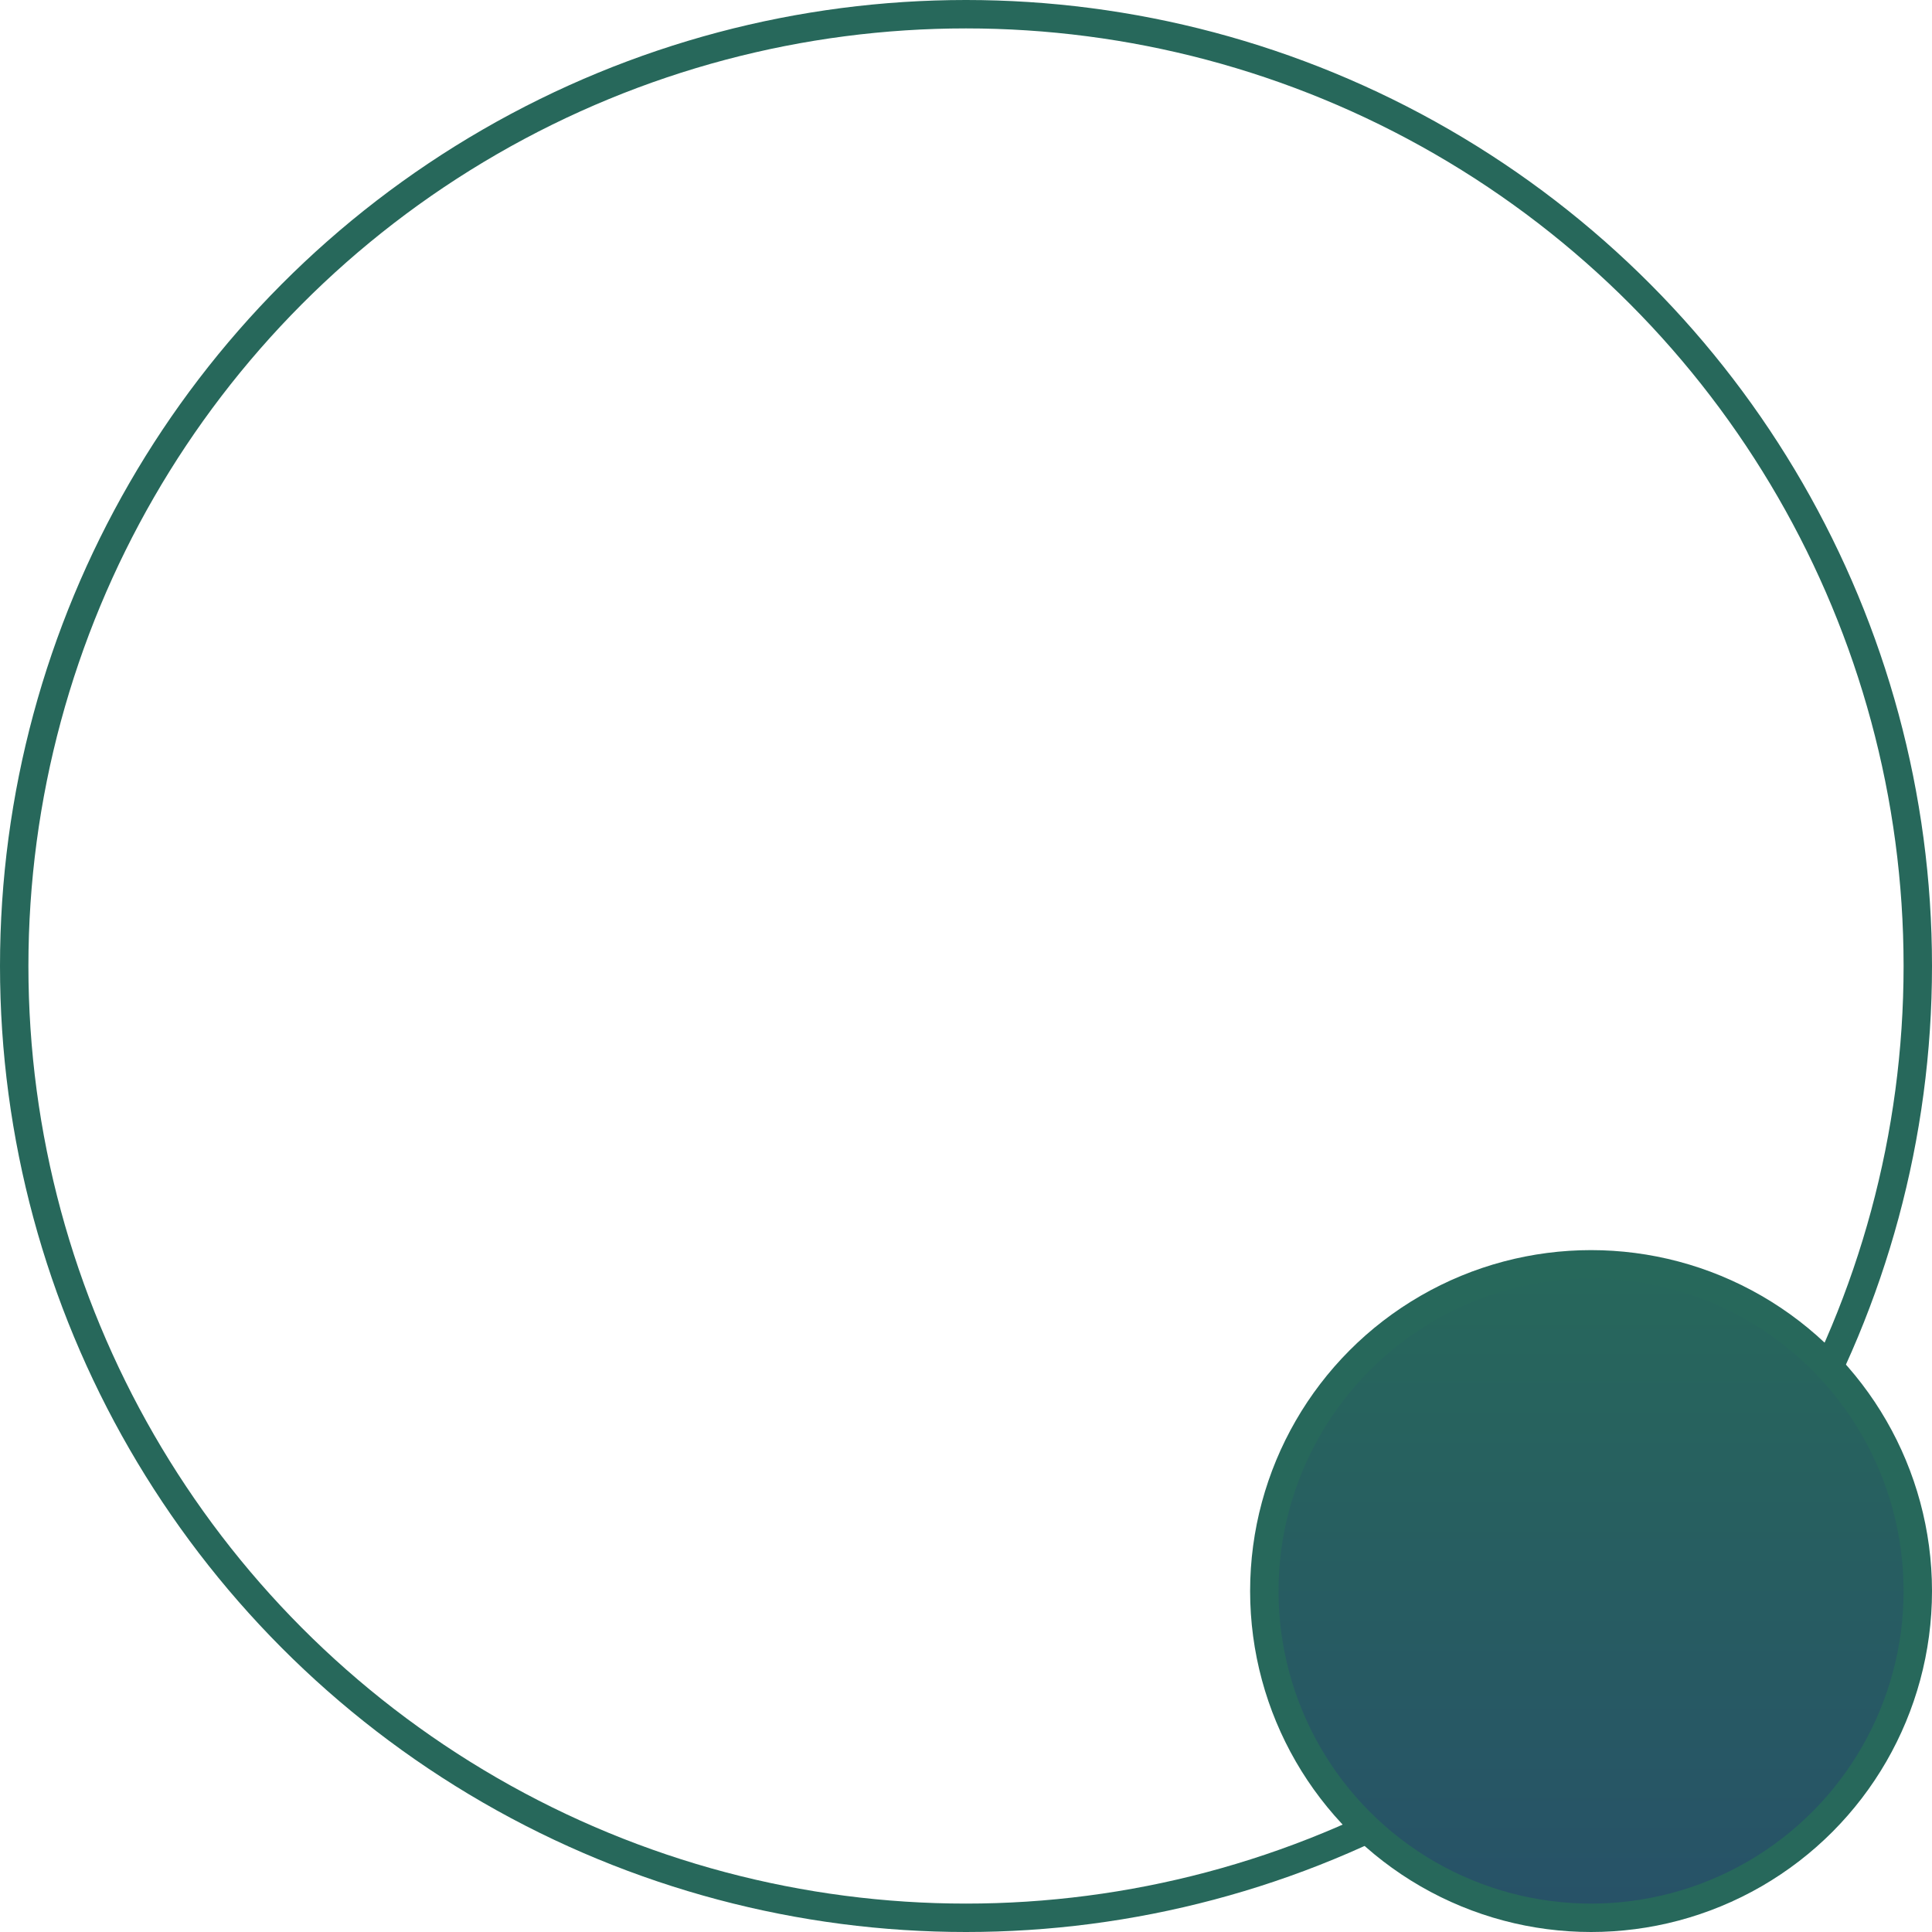 <?xml version="1.0" encoding="UTF-8"?> <svg xmlns="http://www.w3.org/2000/svg" width="68" height="68" viewBox="0 0 68 68" fill="none"> <circle cx="34" cy="34" r="33.5" stroke="#27685B"></circle> <circle cx="56" cy="56" r="11.5" fill="url(#paint0_linear_74_19)" stroke="#27685B"></circle> <defs> <linearGradient id="paint0_linear_74_19" x1="56" y1="44" x2="56" y2="68" gradientUnits="userSpaceOnUse"> <stop stop-color="#27685B"></stop> <stop offset="1" stop-color="#275168"></stop> </linearGradient> </defs> </svg> 